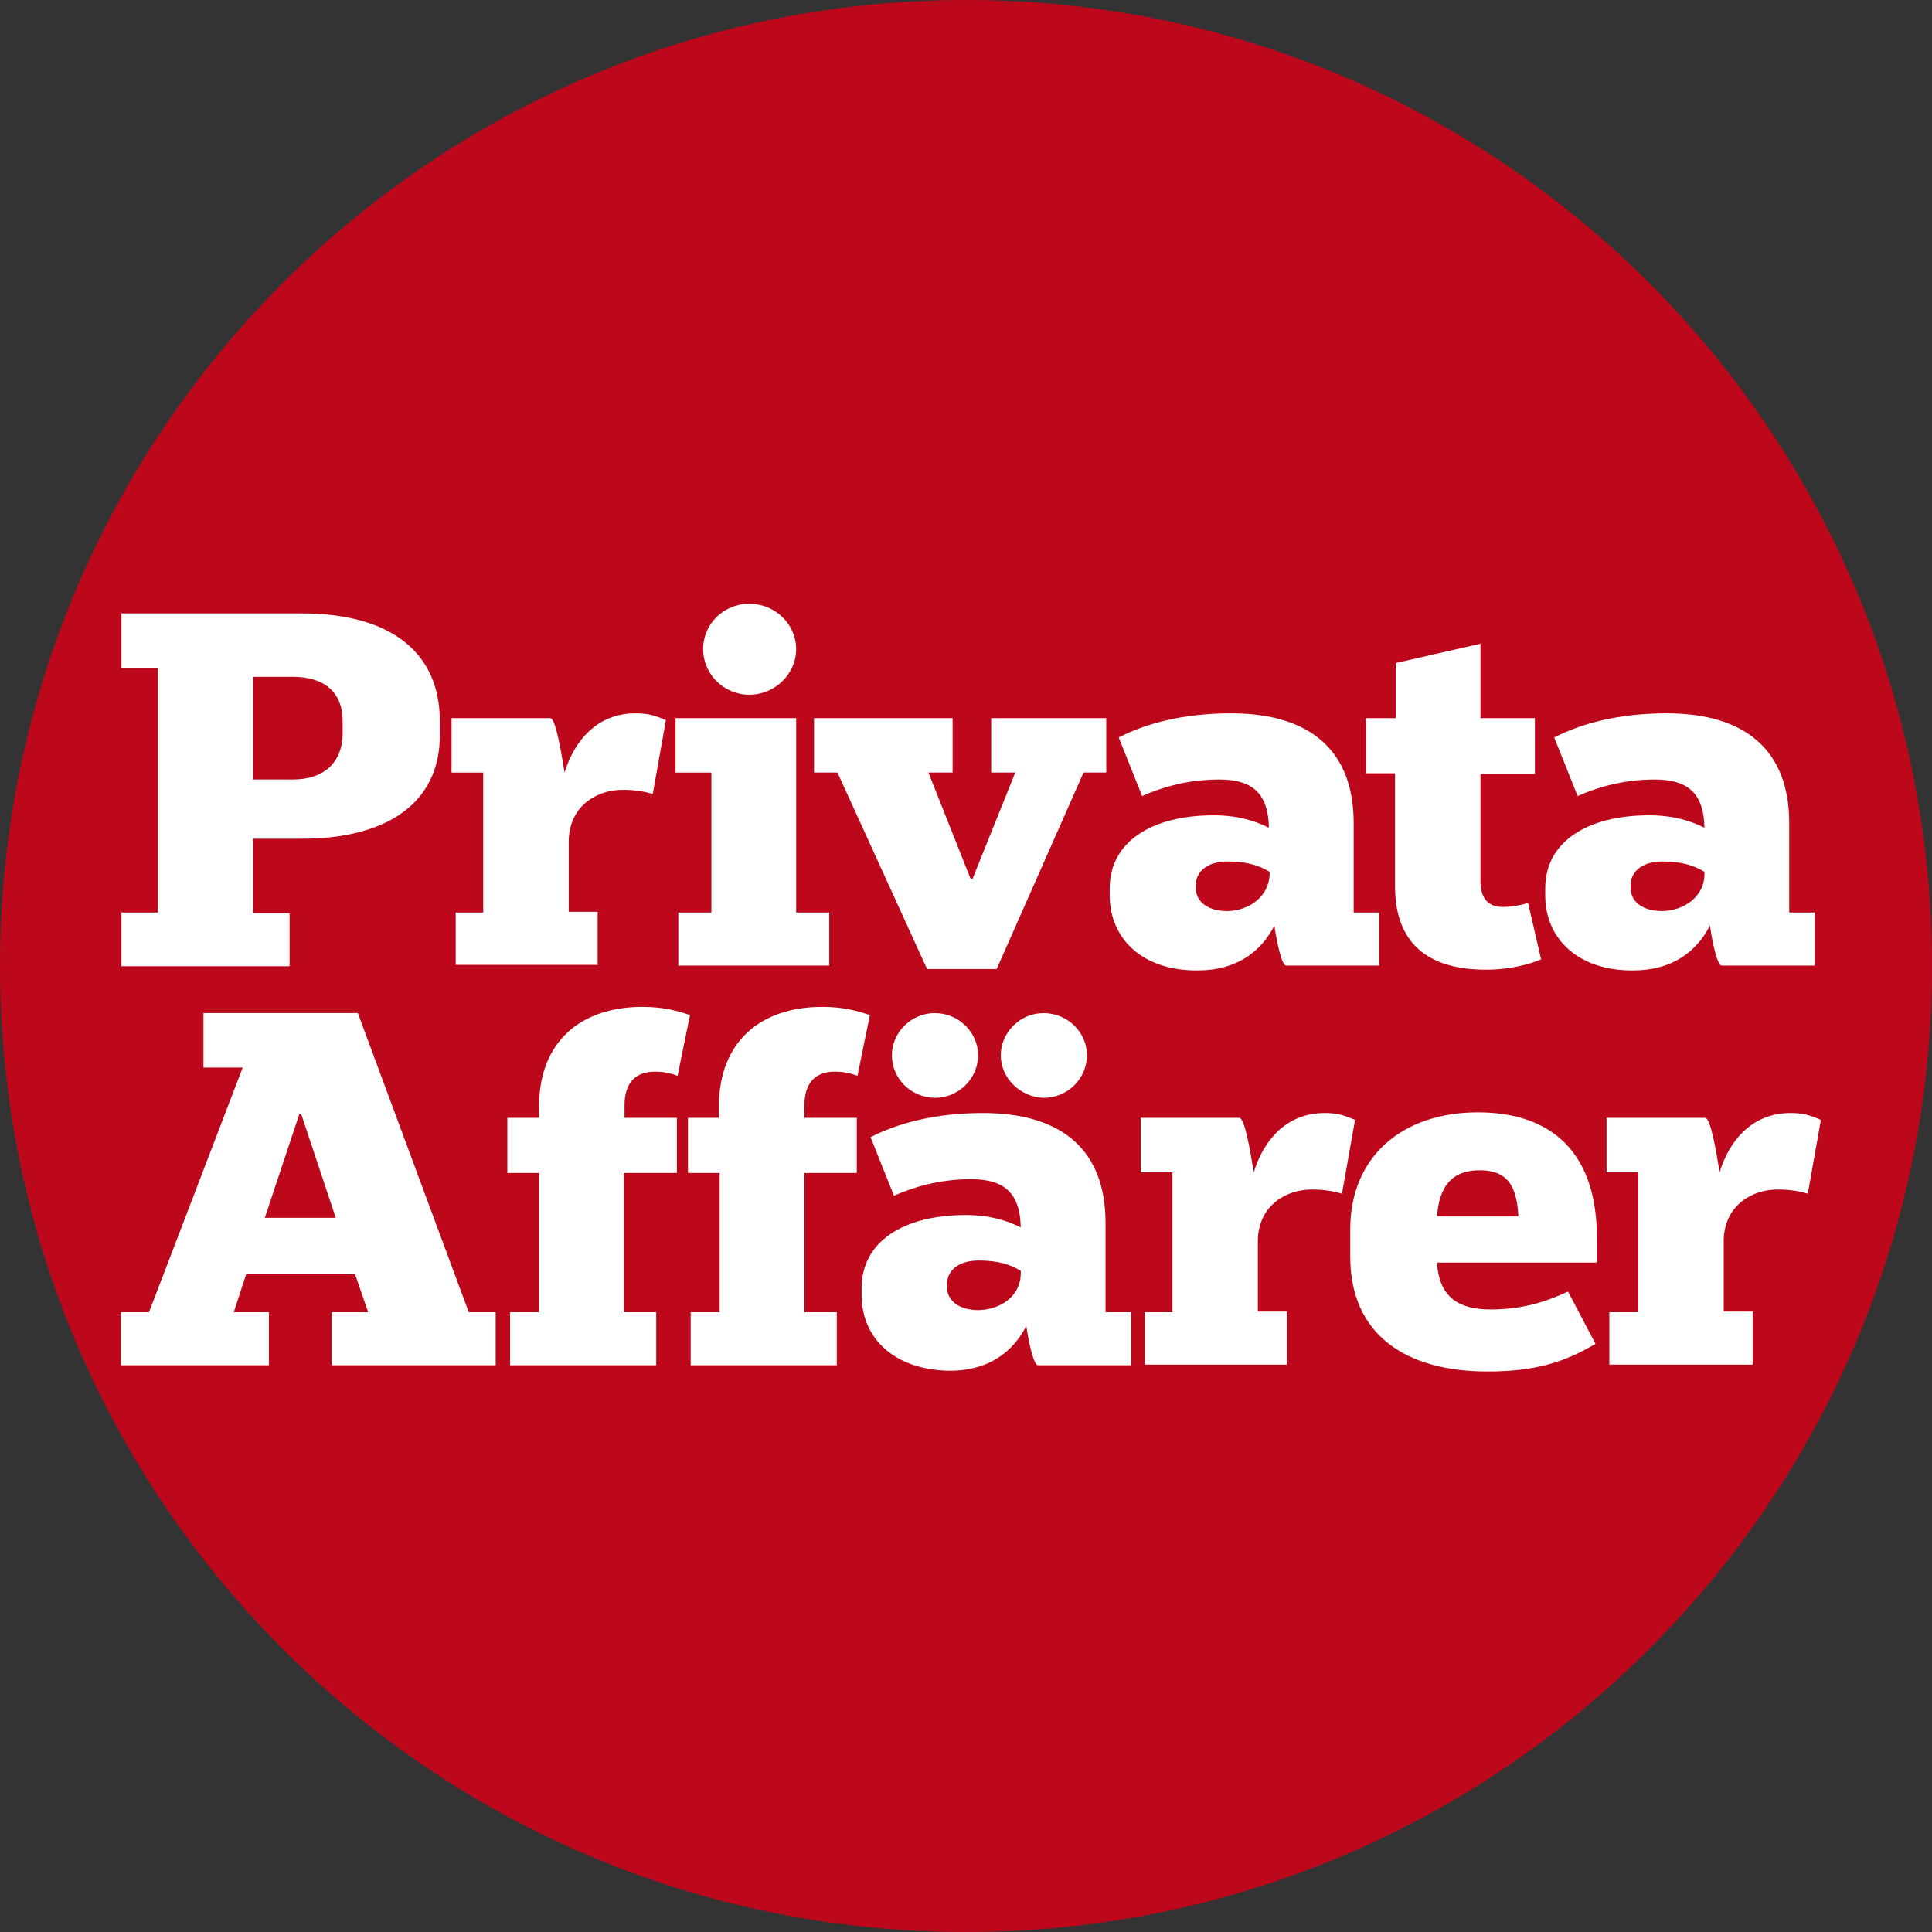 <svg width="32" height="32" viewBox="0 0 32 32" fill="none" xmlns="http://www.w3.org/2000/svg">
<rect x="0" y="0" width="32" height="32" fill="#333333" stroke="none"/>
<path d="M32 16C32 7.162 24.838 0 16 0C7.162 0 0 7.162 0 16C0 24.838 7.162 32 16 32C24.838 32 32 24.838 32 16Z" fill="#BD081C"/>
<path d="M4.191 12.911H4.853C5.379 12.911 5.675 12.614 5.675 12.146V11.941C5.675 11.473 5.379 11.21 4.853 11.21H4.191V12.911ZM2.011 15.114H2.616V11.062H2.011V10.16H5.002C6.474 10.16 7.285 10.81 7.285 11.941V12.18C7.285 13.31 6.394 13.892 5.002 13.892H4.191V15.125H4.796V16.004H2.011V15.114Z" fill="white"/>
<path d="M7.525 15.114H8.004V12.797H7.479V11.895H9.112C9.203 11.895 9.294 12.443 9.351 12.797C9.511 12.271 9.888 11.815 10.527 11.815C10.733 11.815 10.847 11.849 11.029 11.929L10.812 13.15C10.653 13.105 10.504 13.082 10.31 13.082C9.899 13.082 9.443 13.333 9.42 13.904V15.102H9.899V15.981H7.548V15.114H7.525Z" fill="white"/>
<path d="M11.646 10.753C11.646 10.331 11.988 10 12.411 10C12.833 10 13.187 10.331 13.187 10.753C13.187 11.164 12.833 11.507 12.411 11.507C11.988 11.507 11.646 11.164 11.646 10.753ZM11.235 15.114H11.783V12.797H11.189V11.895H13.187V15.114H13.735V15.993H11.235V15.114Z" fill="white"/>
<path d="M13.871 12.796H13.483V11.895H15.778V12.796H15.378L16.075 14.554H16.109L16.816 12.796H16.417V11.895H18.323V12.796H17.947L16.508 16.05H15.355L13.871 12.796Z" fill="white"/>
<path d="M21.029 14.498V14.44C20.857 14.338 20.663 14.269 20.332 14.269C19.978 14.269 19.807 14.452 19.807 14.657V14.714C19.807 14.931 20.001 15.091 20.332 15.091C20.698 15.08 21.006 14.851 21.029 14.498ZM18.38 14.829V14.714C18.38 13.95 19.065 13.504 20.104 13.504C20.503 13.504 20.789 13.596 21.017 13.71C21.006 13.162 20.766 12.911 20.195 12.911C19.636 12.911 19.202 13.059 18.917 13.185L18.529 12.214C18.974 11.986 19.59 11.815 20.389 11.815C21.713 11.815 22.421 12.443 22.421 13.63V15.114H22.843V15.993H21.302C21.234 15.993 21.154 15.65 21.108 15.331C20.892 15.753 20.492 16.073 19.841 16.073C18.951 16.084 18.38 15.57 18.38 14.829Z" fill="white"/>
<path d="M22.638 11.895H23.117V10.982L24.521 10.662V11.895H25.423V12.819H24.521V14.6C24.521 14.897 24.669 15.022 24.886 15.022C25.069 15.022 25.206 14.988 25.309 14.954L25.526 15.89C25.331 15.97 25.023 16.061 24.612 16.061C23.642 16.061 23.106 15.616 23.106 14.68V12.808H22.626V11.895H22.638Z" fill="white"/>
<path d="M28.231 14.498V14.44C28.06 14.338 27.866 14.269 27.535 14.269C27.181 14.269 27.009 14.452 27.009 14.657V14.714C27.009 14.931 27.204 15.091 27.535 15.091C27.9 15.08 28.22 14.851 28.231 14.498ZM25.594 14.829V14.714C25.594 13.95 26.279 13.504 27.318 13.504C27.717 13.504 28.003 13.596 28.231 13.71C28.22 13.162 27.98 12.911 27.409 12.911C26.85 12.911 26.416 13.059 26.131 13.185L25.742 12.214C26.188 11.986 26.804 11.815 27.603 11.815C28.927 11.815 29.635 12.443 29.635 13.63V15.114H30.057V15.993H28.516C28.448 15.993 28.368 15.65 28.322 15.331C28.105 15.753 27.706 16.073 27.055 16.073C26.165 16.084 25.594 15.57 25.594 14.829Z" fill="white"/>
<path d="M4.386 20.171H5.561L4.991 18.458H4.956L4.386 20.171ZM2.468 21.734L4.02 17.682H3.37V16.78H5.927L7.764 21.734H8.21V22.613H5.493V21.734H6.098L5.881 21.106H4.077L3.872 21.734H4.454V22.613H2V21.734H2.468Z" fill="white"/>
<path d="M8.403 18.515H8.929V18.321C8.929 17.26 9.613 16.677 10.641 16.677C10.995 16.677 11.234 16.746 11.428 16.814L11.223 17.819C11.132 17.785 11.017 17.75 10.846 17.75C10.561 17.75 10.344 17.899 10.344 18.31V18.515H11.211V19.428H10.332V21.734H10.869V22.613H8.449V21.734H8.929V19.428H8.403V18.515Z" fill="white"/>
<path d="M11.383 18.515H11.908V18.321C11.908 17.26 12.593 16.677 13.62 16.677C13.974 16.677 14.214 16.746 14.408 16.814L14.202 17.819C14.111 17.785 13.997 17.75 13.826 17.75C13.54 17.75 13.324 17.899 13.324 18.31V18.515H14.191V19.428H13.324V21.734H13.86V22.613H11.44V21.734H11.919V19.428H11.395V18.515H11.383Z" fill="white"/>
<path d="M16.576 17.477C16.576 17.1 16.896 16.78 17.284 16.78C17.684 16.78 18.003 17.1 18.003 17.477C18.003 17.865 17.684 18.184 17.284 18.184C16.907 18.173 16.576 17.865 16.576 17.477ZM16.907 21.106V21.049C16.736 20.947 16.542 20.878 16.211 20.878C15.857 20.878 15.686 21.061 15.686 21.266V21.323C15.686 21.54 15.88 21.7 16.211 21.7C16.576 21.689 16.896 21.472 16.907 21.106ZM14.773 17.477C14.773 17.1 15.092 16.78 15.481 16.78C15.88 16.78 16.2 17.1 16.2 17.477C16.2 17.865 15.88 18.184 15.481 18.184C15.081 18.173 14.773 17.865 14.773 17.477ZM14.271 21.449V21.335C14.271 20.57 14.956 20.125 15.994 20.125C16.394 20.125 16.679 20.216 16.907 20.33C16.896 19.782 16.656 19.531 16.085 19.531C15.526 19.531 15.092 19.68 14.807 19.805L14.419 18.835C14.864 18.607 15.481 18.435 16.28 18.435C17.604 18.435 18.311 19.063 18.311 20.25V21.734H18.734V22.613H17.193C17.124 22.613 17.044 22.271 16.999 21.962C16.782 22.385 16.382 22.704 15.732 22.704C14.841 22.693 14.271 22.191 14.271 21.449Z" fill="white"/>
<path d="M18.939 21.734H19.419V19.417H18.894V18.515H20.526C20.617 18.515 20.709 19.063 20.766 19.417C20.926 18.892 21.302 18.435 21.942 18.435C22.147 18.435 22.261 18.47 22.444 18.549L22.227 19.771C22.067 19.725 21.919 19.702 21.725 19.702C21.314 19.702 20.857 19.953 20.834 20.524V21.723H21.314V22.602H18.962V21.734H18.939Z" fill="white"/>
<path d="M23.802 20.148H25.149C25.126 19.645 24.966 19.383 24.51 19.383C24.042 19.383 23.836 19.657 23.802 20.148ZM23.802 20.912C23.836 21.494 24.167 21.689 24.692 21.689C25.229 21.689 25.628 21.552 25.971 21.392L26.427 22.259C25.937 22.545 25.469 22.716 24.635 22.716C23.288 22.716 22.364 22.111 22.364 20.81V20.364C22.364 19.143 23.243 18.424 24.476 18.424C25.731 18.424 26.45 19.12 26.45 20.501V20.912H23.802Z" fill="white"/>
<path d="M26.656 21.734H27.135V19.417H26.61V18.515H28.242C28.334 18.515 28.425 19.063 28.482 19.417C28.642 18.892 29.019 18.435 29.658 18.435C29.863 18.435 29.977 18.47 30.16 18.549L29.943 19.771C29.783 19.725 29.635 19.702 29.441 19.702C29.03 19.702 28.573 19.953 28.55 20.524V21.723H29.03V22.602H26.656V21.734Z" fill="white"/>
</svg>
